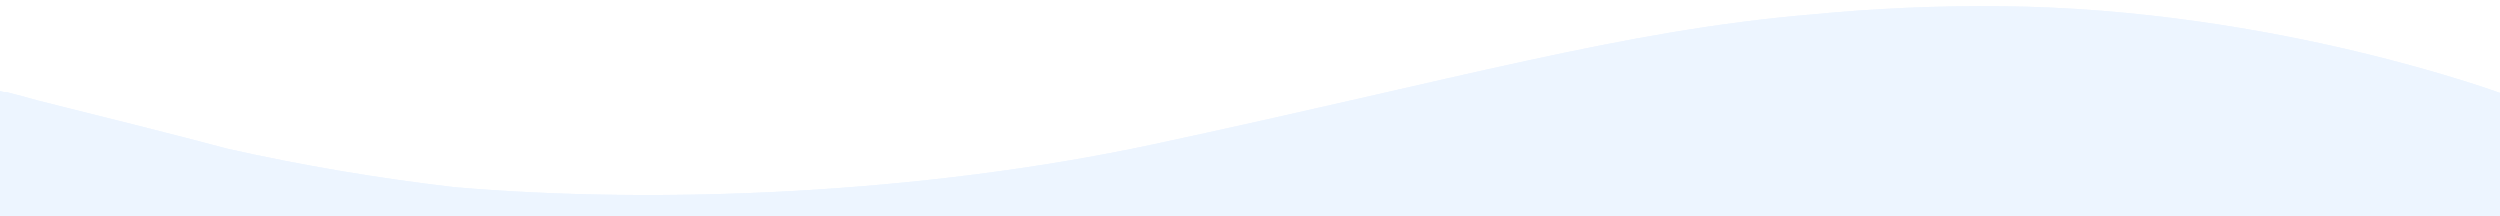 <?xml version="1.0" encoding="utf-8"?>
<!-- Generator: Adobe Illustrator 24.0.0, SVG Export Plug-In . SVG Version: 6.00 Build 0)  -->
<svg version="1.1" id="Layer_1" xmlns="http://www.w3.org/2000/svg" xmlns:xlink="http://www.w3.org/1999/xlink" x="0px" y="0px"
	 viewBox="0 0 1920 166.2" style="enable-background:new 0 0 1920 166.2;" xml:space="preserve">
<style type="text/css">
	.st0{fill:#FFFFFF;}
	.st1{fill:none;stroke:#008CAA;stroke-width:6;stroke-linecap:round;stroke-linejoin:round;}
	.st2{fill:none;}
	.st3{fill:none;stroke:#707070;}
	.st4{clip-path:url(#SVGID_2_);}
	.st5{fill:#EDF5FF;}
	.st6{clip-path:url(#SVGID_4_);}
	.st7{clip-path:url(#SVGID_6_);}
	.st8{clip-path:url(#SVGID_8_);}
</style>
<rect x="0" class="st0" width="1920" height="166.2"/>
<g id="Group_100" transform="translate(0 810)">
	<g>
		<defs>
			<rect id="SVGID_1_" x="-4" y="-805.3" width="1928" height="810"/>
		</defs>
		<clipPath id="SVGID_2_">
			<use xlink:href="#SVGID_1_"  style="overflow:visible;"/>
		</clipPath>
		<g id="Group_78" class="st4">
			<g id="Group_77" transform="translate(0 -745.706)">
				<path id="Path_101" class="st5" d="M-4,4.7l3.7,97.2h1921l3.3-93.4l0,0c0,0-175.5-66-386.9-68c-48.6-0.5-97.2,1.6-145.6,6.3
					C1246.7-41,1120.6-3.8,886,46.5C707.2,84.8,505.2,92.9,348.6,79.4C290.3,72.6,232.3,62.8,175,50C137.3,39.9,71.7,23.5,29.9,13.1
					c-8.9-2.5-17.1-4.7-24.5-6.6C4.8,6.4,4.3,6.4,3.8,6.6L-4,4.7"/>
			</g>
		</g>
	</g>
	<g>
		<defs>
			<rect id="SVGID_3_" x="-4" y="-805.3" width="1928" height="810"/>
		</defs>
		<clipPath id="SVGID_4_">
			<use xlink:href="#SVGID_3_"  style="overflow:visible;"/>
		</clipPath>
		<g id="Group_90" class="st6">
			<g id="Group_89" transform="translate(0 -745.706)">
				<path id="Path_103" class="st5" d="M-4,4.7l3.7,97.2h1921l3.3-93.4l0,0c0,0-175.5-66-386.9-68c-48.6-0.5-97.2,1.6-145.6,6.3
					C1246.7-41,1120.6-3.8,886,46.5C707.2,84.8,505.2,92.9,348.6,79.4C290.3,72.6,232.3,62.8,175,50C137.3,39.9,71.7,23.5,29.9,13.1
					c-8.9-2.5-17.1-4.7-24.5-6.6C4.8,6.4,4.3,6.4,3.8,6.6L-4,4.7"/>
			</g>
		</g>
	</g>
</g>
<rect id="_x3C_Slice_x3E__1_" x="-10.3" y="0.2" class="st2" width="1930" height="164"/>
<rect id="_x3C_Slice_x3E__2_" x="-0.3" y="-0.8" class="st2" width="1921" height="167"/>
</svg>

